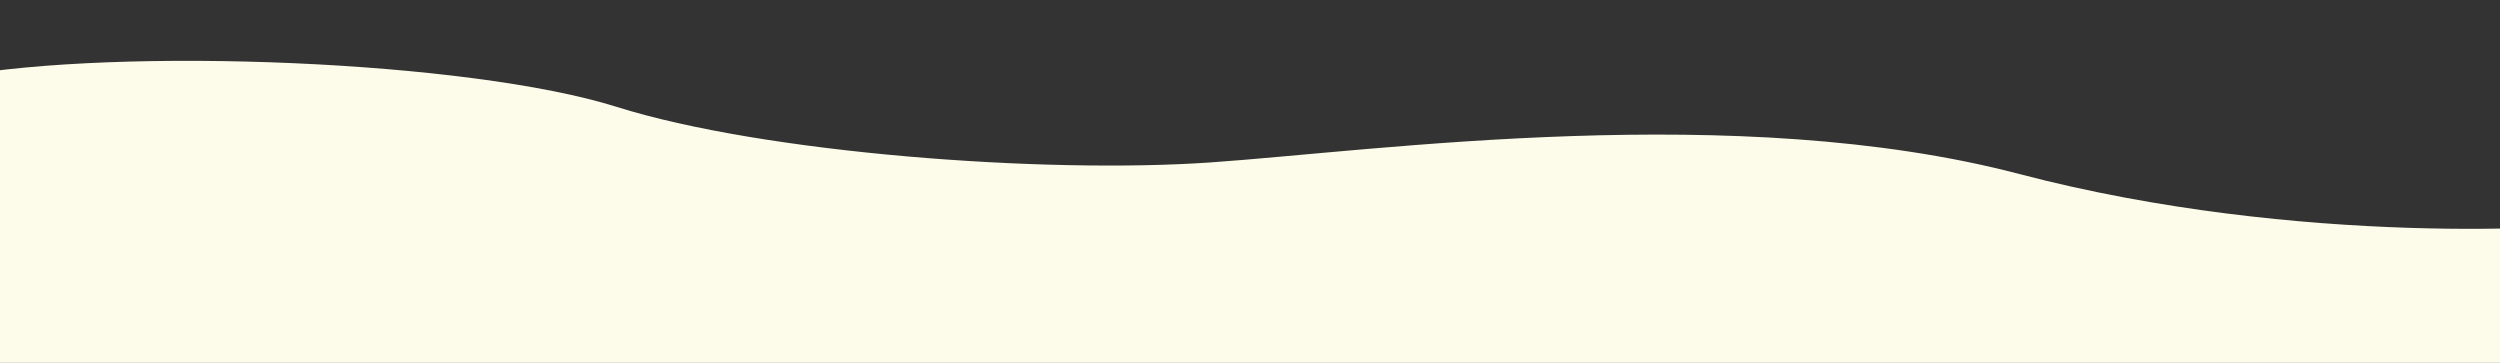 <svg xmlns="http://www.w3.org/2000/svg" xmlns:xlink="http://www.w3.org/1999/xlink" width="1440" height="209" viewBox="0 0 1440 209">
  <rect x="0" y="0" width="1440" height="209" fill="#333333" stroke="none"/>
  <defs>
    <clipPath id="clip-path">
      <rect id="長方形_118" data-name="長方形 118" width="1440" height="209" transform="translate(1955 4634)" fill="#fff" stroke="#707070" stroke-width="1"/>
    </clipPath>
  </defs>
  <g id="マスクグループ_7" data-name="マスクグループ 7" transform="translate(-1955 -4634)" clip-path="url(#clip-path)">
    <path id="パス_6468" data-name="パス 6468" d="M-7.657,1218.667c95.949-17.333,296.191-9.333,381.016,17.333s246.131,38.667,342.08,32,303.144-36,465.84,6.667,324,30.667,332.346,28,382.406,282,0,376-1529.625,0-1529.625,0Z" transform="translate(1936.833 3459.556)" fill="#fdfcea"/>
  </g>
</svg>
